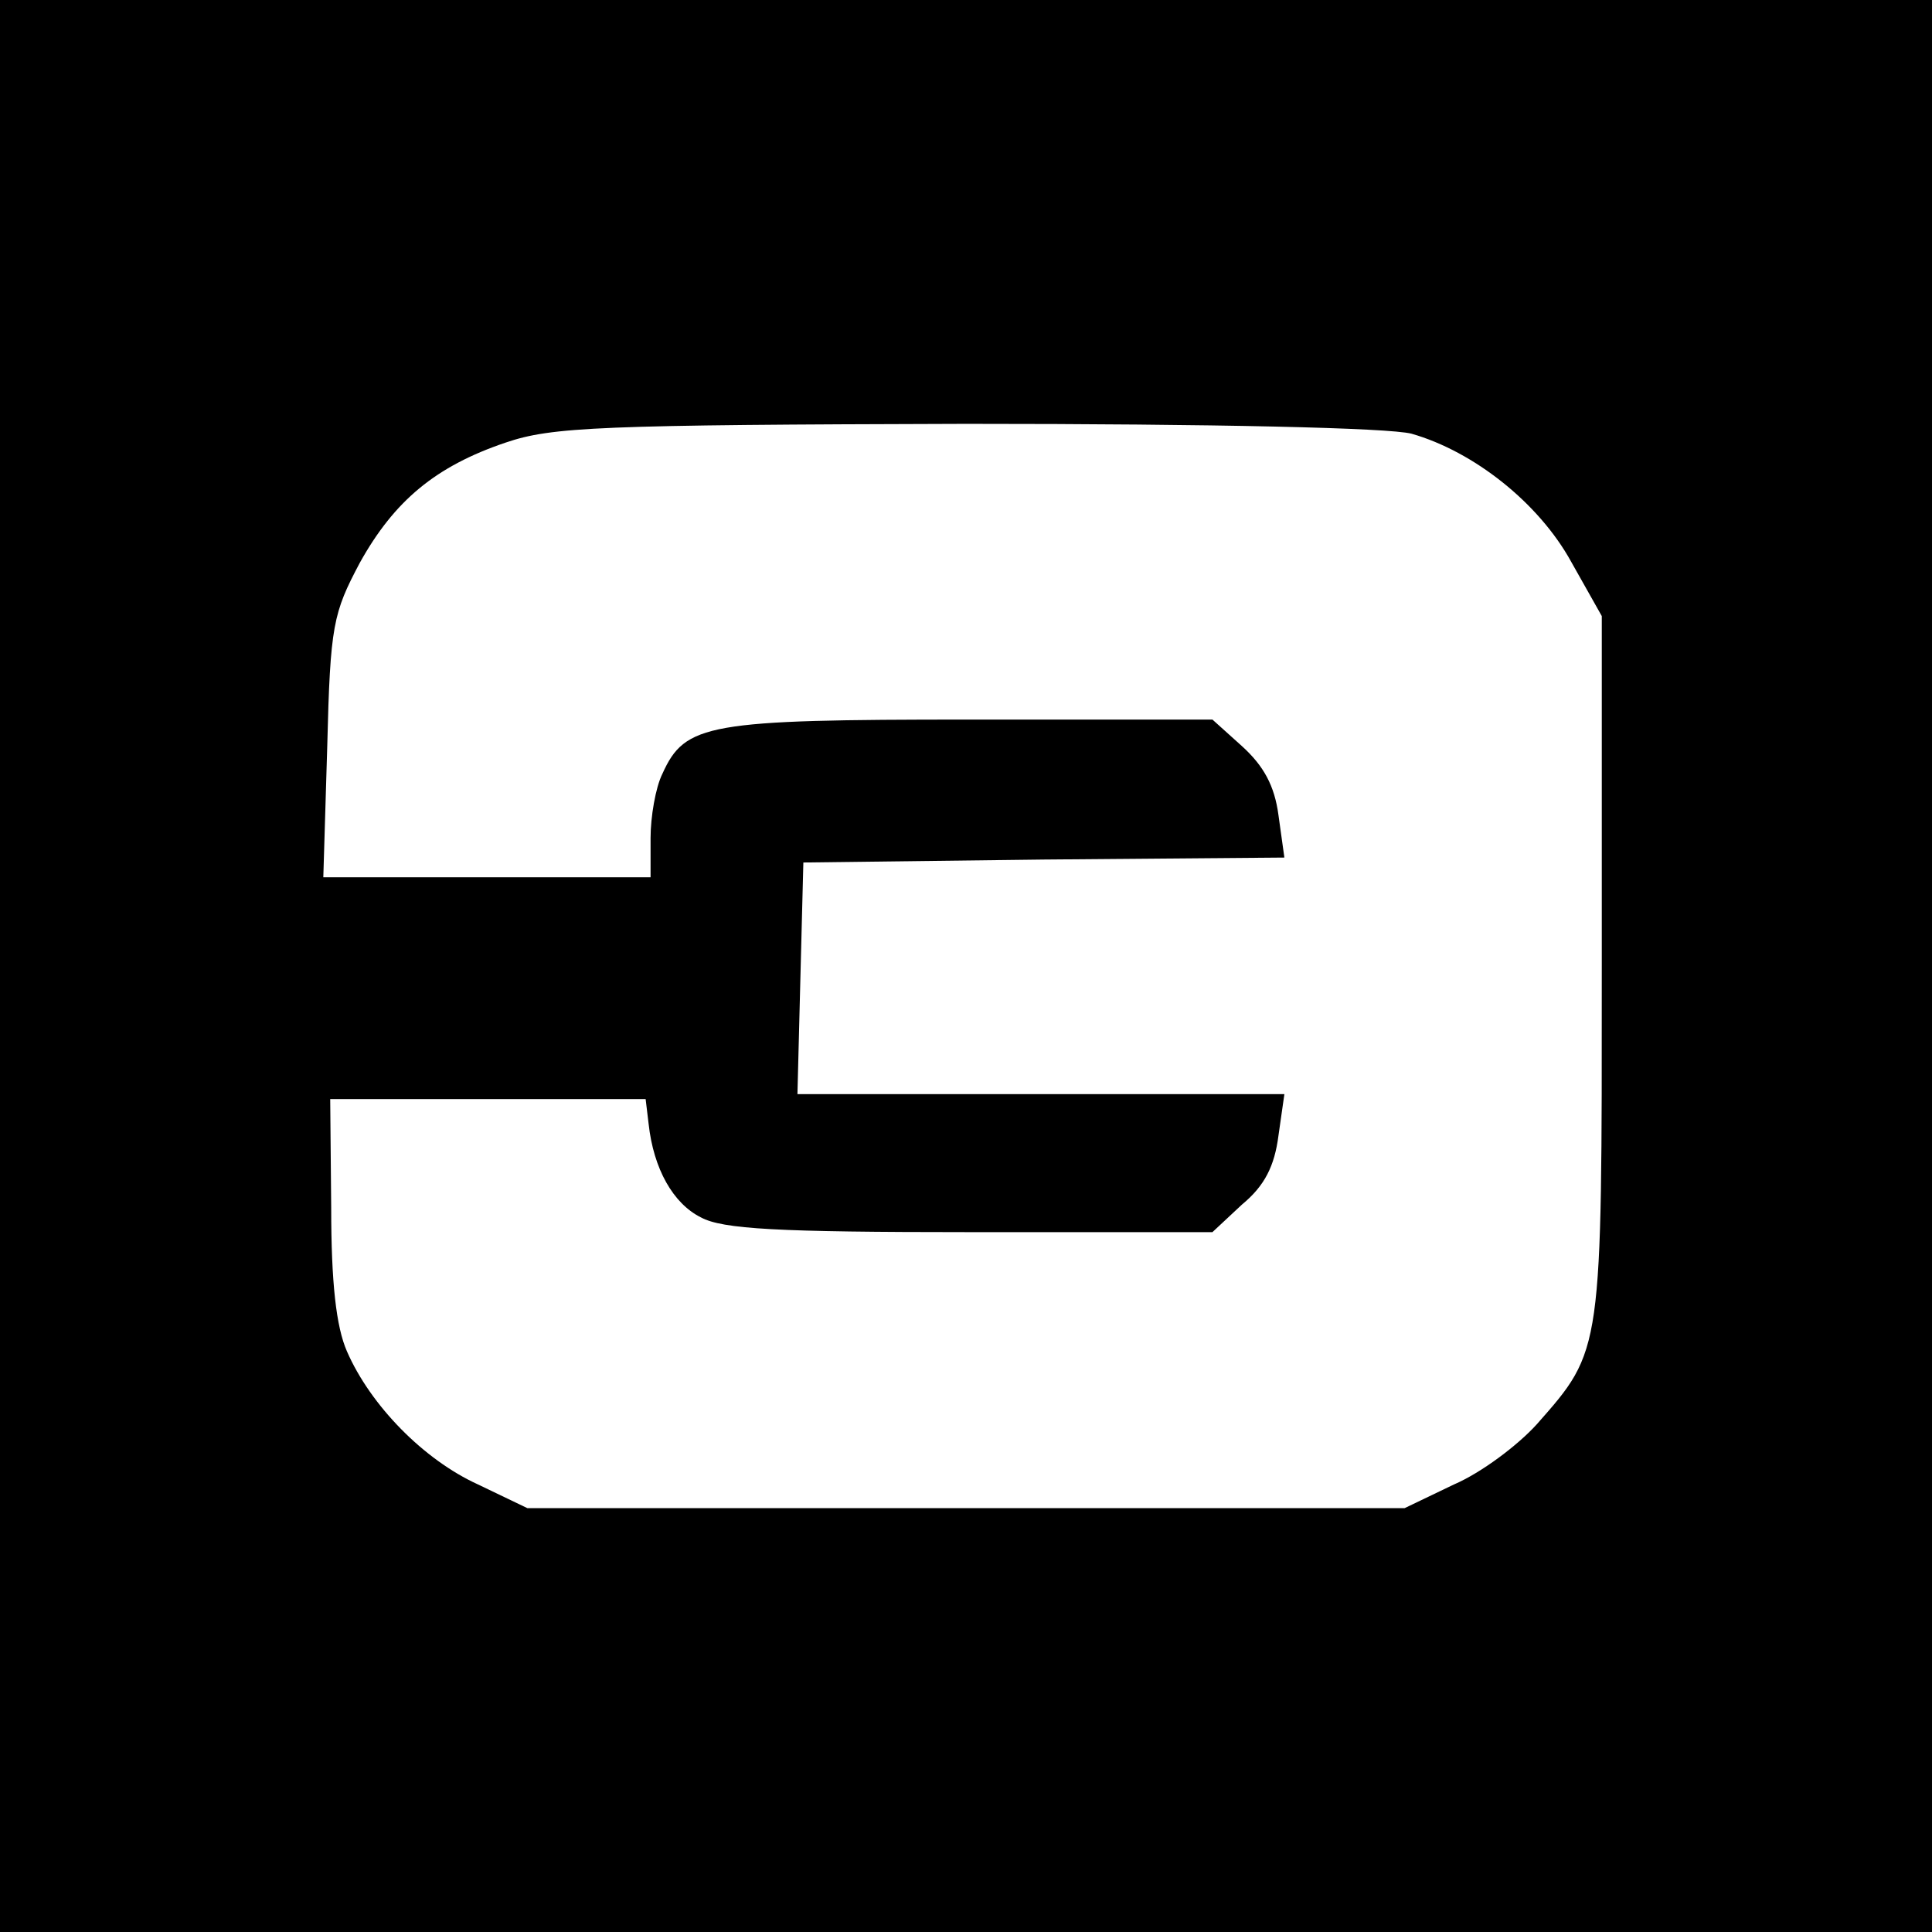 <?xml version="1.0" standalone="no"?>
<!DOCTYPE svg PUBLIC "-//W3C//DTD SVG 20010904//EN"
 "http://www.w3.org/TR/2001/REC-SVG-20010904/DTD/svg10.dtd">
<svg version="1.0" xmlns="http://www.w3.org/2000/svg"
 width="196pt" height="196pt" viewBox="0 0 196 196"
 preserveAspectRatio="xMidYMid meet">
<g transform="translate(0,196) scale(0.1,-0.1)"
fill="#000000" stroke="none">
<path d="M0 980 l0 -980 980 0 980 0 0 980 0 980 -980 0 -980 0 0 -980z m1432
540 c63 -18 129 -70 162 -130 l31 -55 0 -355 c0 -393 1 -389 -66 -465 -19 -21
-56 -49 -84 -61 l-50 -24 -445 0 -445 0 -50 24 c-55 25 -109 80 -133 135 -11
25 -16 70 -16 146 l-1 110 160 0 160 0 3 -25 c5 -46 25 -81 53 -95 22 -12 78
-15 273 -15 l246 0 30 28 c23 19 33 39 37 70 l6 42 -247 0 -247 0 3 118 3 117
244 3 244 2 -6 43 c-4 30 -15 50 -37 70 l-30 27 -246 0 c-266 0 -289 -4 -312
-55 -7 -14 -12 -44 -12 -65 l0 -40 -166 0 -166 0 4 133 c3 123 6 135 33 186
35 63 77 98 148 122 47 16 95 18 467 19 253 0 429 -4 452 -10z"/>
</g>
</svg>
